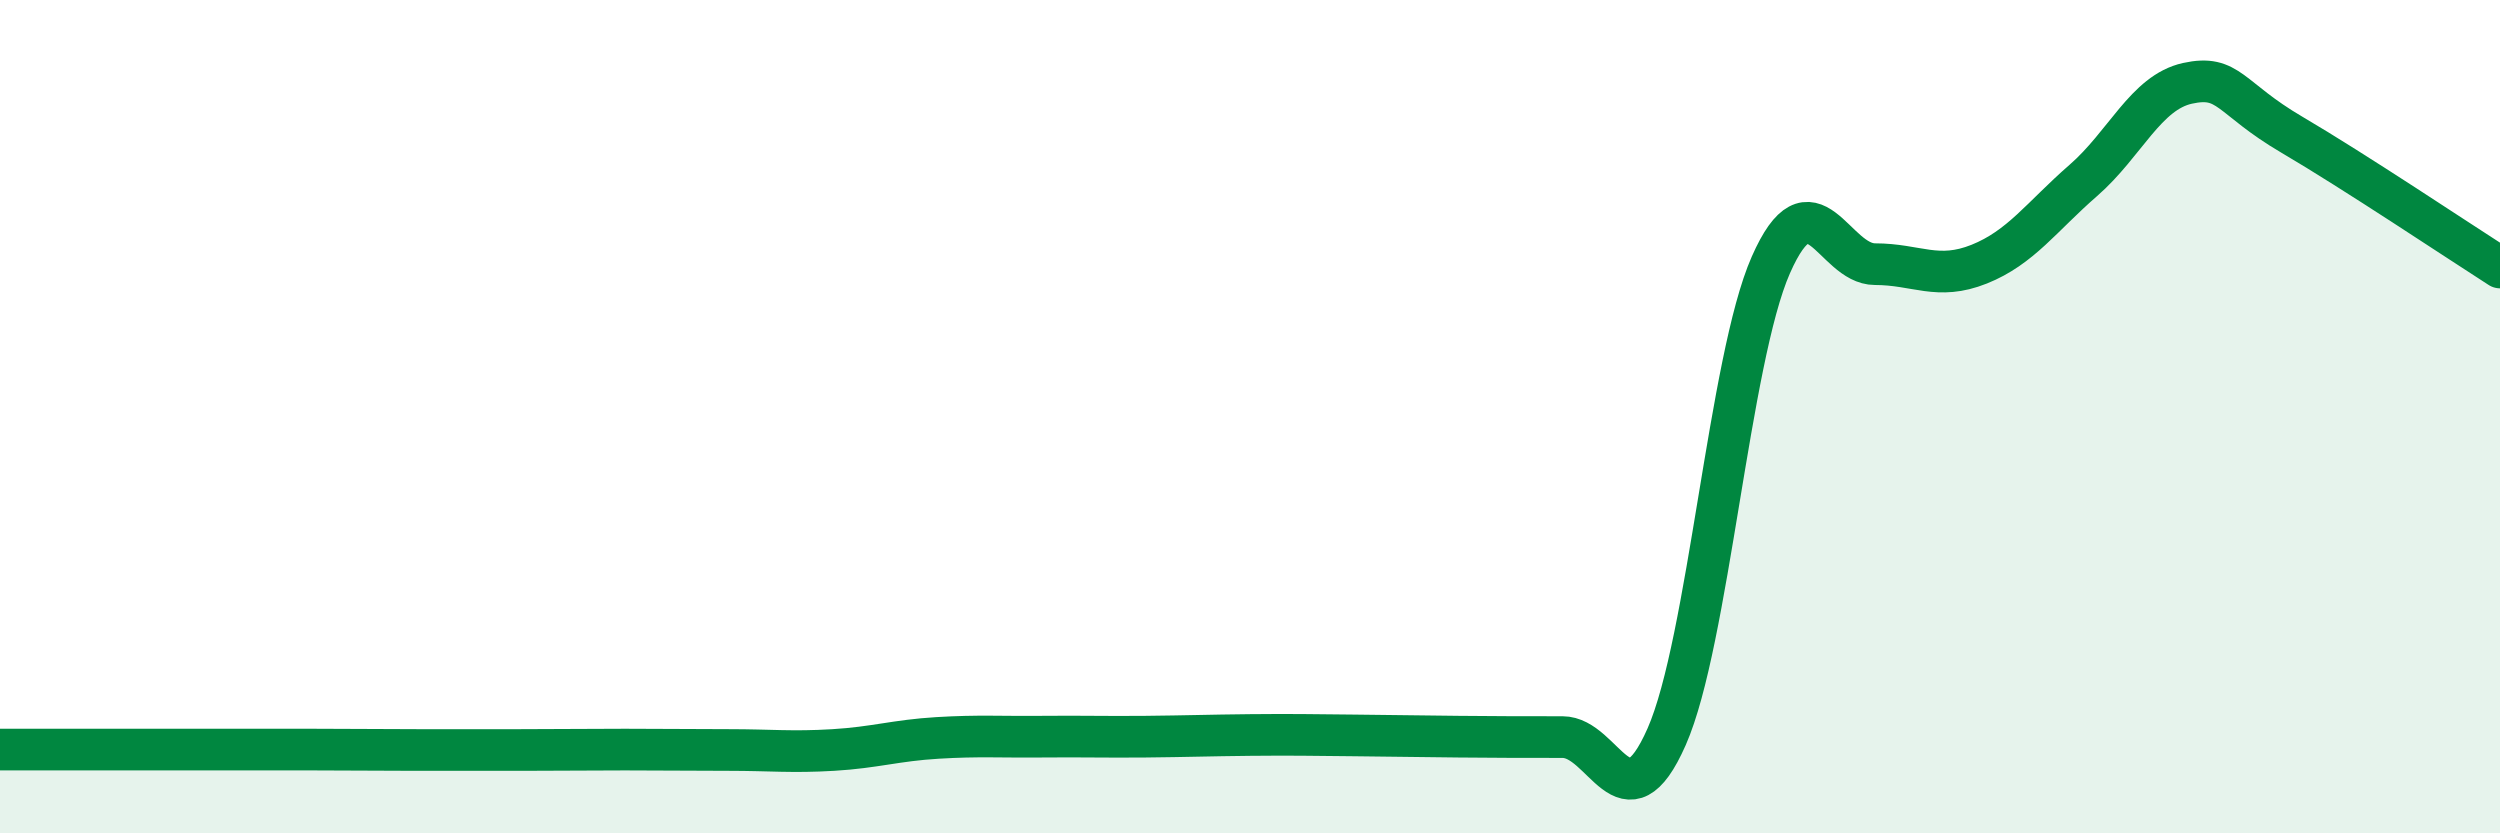 
    <svg width="60" height="20" viewBox="0 0 60 20" xmlns="http://www.w3.org/2000/svg">
      <path
        d="M 0,17.99 C 0.5,17.99 1.5,17.99 2.5,17.99 C 3.5,17.99 4,17.99 5,17.99 C 6,17.99 6.5,17.99 7.5,17.99 C 8.5,17.99 9,18 10,18 C 11,18 11.5,18 12.5,18 C 13.5,18 14,17.99 15,17.99 C 16,17.99 16.5,18 17.5,18 C 18.5,18 19,18.06 20,18 C 21,17.94 21.5,17.77 22.5,17.71 C 23.5,17.65 24,17.69 25,17.68 C 26,17.67 26.5,17.69 27.5,17.68 C 28.5,17.67 29,17.65 30,17.64 C 31,17.63 31.5,17.64 32.5,17.65 C 33.5,17.66 34,17.67 35,17.68 C 36,17.69 36.5,17.69 37.5,17.69 C 38.5,17.69 39,19.95 40,17.68 C 41,15.41 41.5,8.63 42.5,6.36 C 43.5,4.09 44,6.34 45,6.34 C 46,6.34 46.5,6.74 47.5,6.34 C 48.5,5.94 49,5.2 50,4.33 C 51,3.46 51.5,2.22 52.5,2 C 53.5,1.78 53.5,2.35 55,3.23 C 56.5,4.11 59,5.78 60,6.42L60 20L0 20Z"
        fill="#008740"
        opacity="0.1"
        stroke-linecap="round"
        stroke-linejoin="round"
      />
      <path
        d="M 0,17.99 C 0.5,17.99 1.5,17.99 2.5,17.99 C 3.5,17.99 4,17.99 5,17.99 C 6,17.99 6.5,17.99 7.5,17.99 C 8.5,17.99 9,18 10,18 C 11,18 11.5,18 12.5,18 C 13.5,18 14,17.99 15,17.99 C 16,17.99 16.5,18 17.5,18 C 18.5,18 19,18.06 20,18 C 21,17.94 21.5,17.77 22.5,17.71 C 23.5,17.65 24,17.69 25,17.68 C 26,17.67 26.5,17.69 27.5,17.68 C 28.5,17.67 29,17.65 30,17.64 C 31,17.63 31.5,17.64 32.5,17.65 C 33.5,17.66 34,17.67 35,17.68 C 36,17.69 36.5,17.69 37.5,17.69 C 38.5,17.69 39,19.95 40,17.68 C 41,15.41 41.5,8.63 42.5,6.36 C 43.5,4.09 44,6.34 45,6.34 C 46,6.34 46.5,6.74 47.5,6.34 C 48.5,5.94 49,5.2 50,4.33 C 51,3.46 51.5,2.22 52.5,2 C 53.5,1.78 53.5,2.35 55,3.23 C 56.5,4.11 59,5.78 60,6.42"
        stroke="#008740"
        stroke-width="1"
        fill="none"
        stroke-linecap="round"
        stroke-linejoin="round"
      />
    </svg>
  
